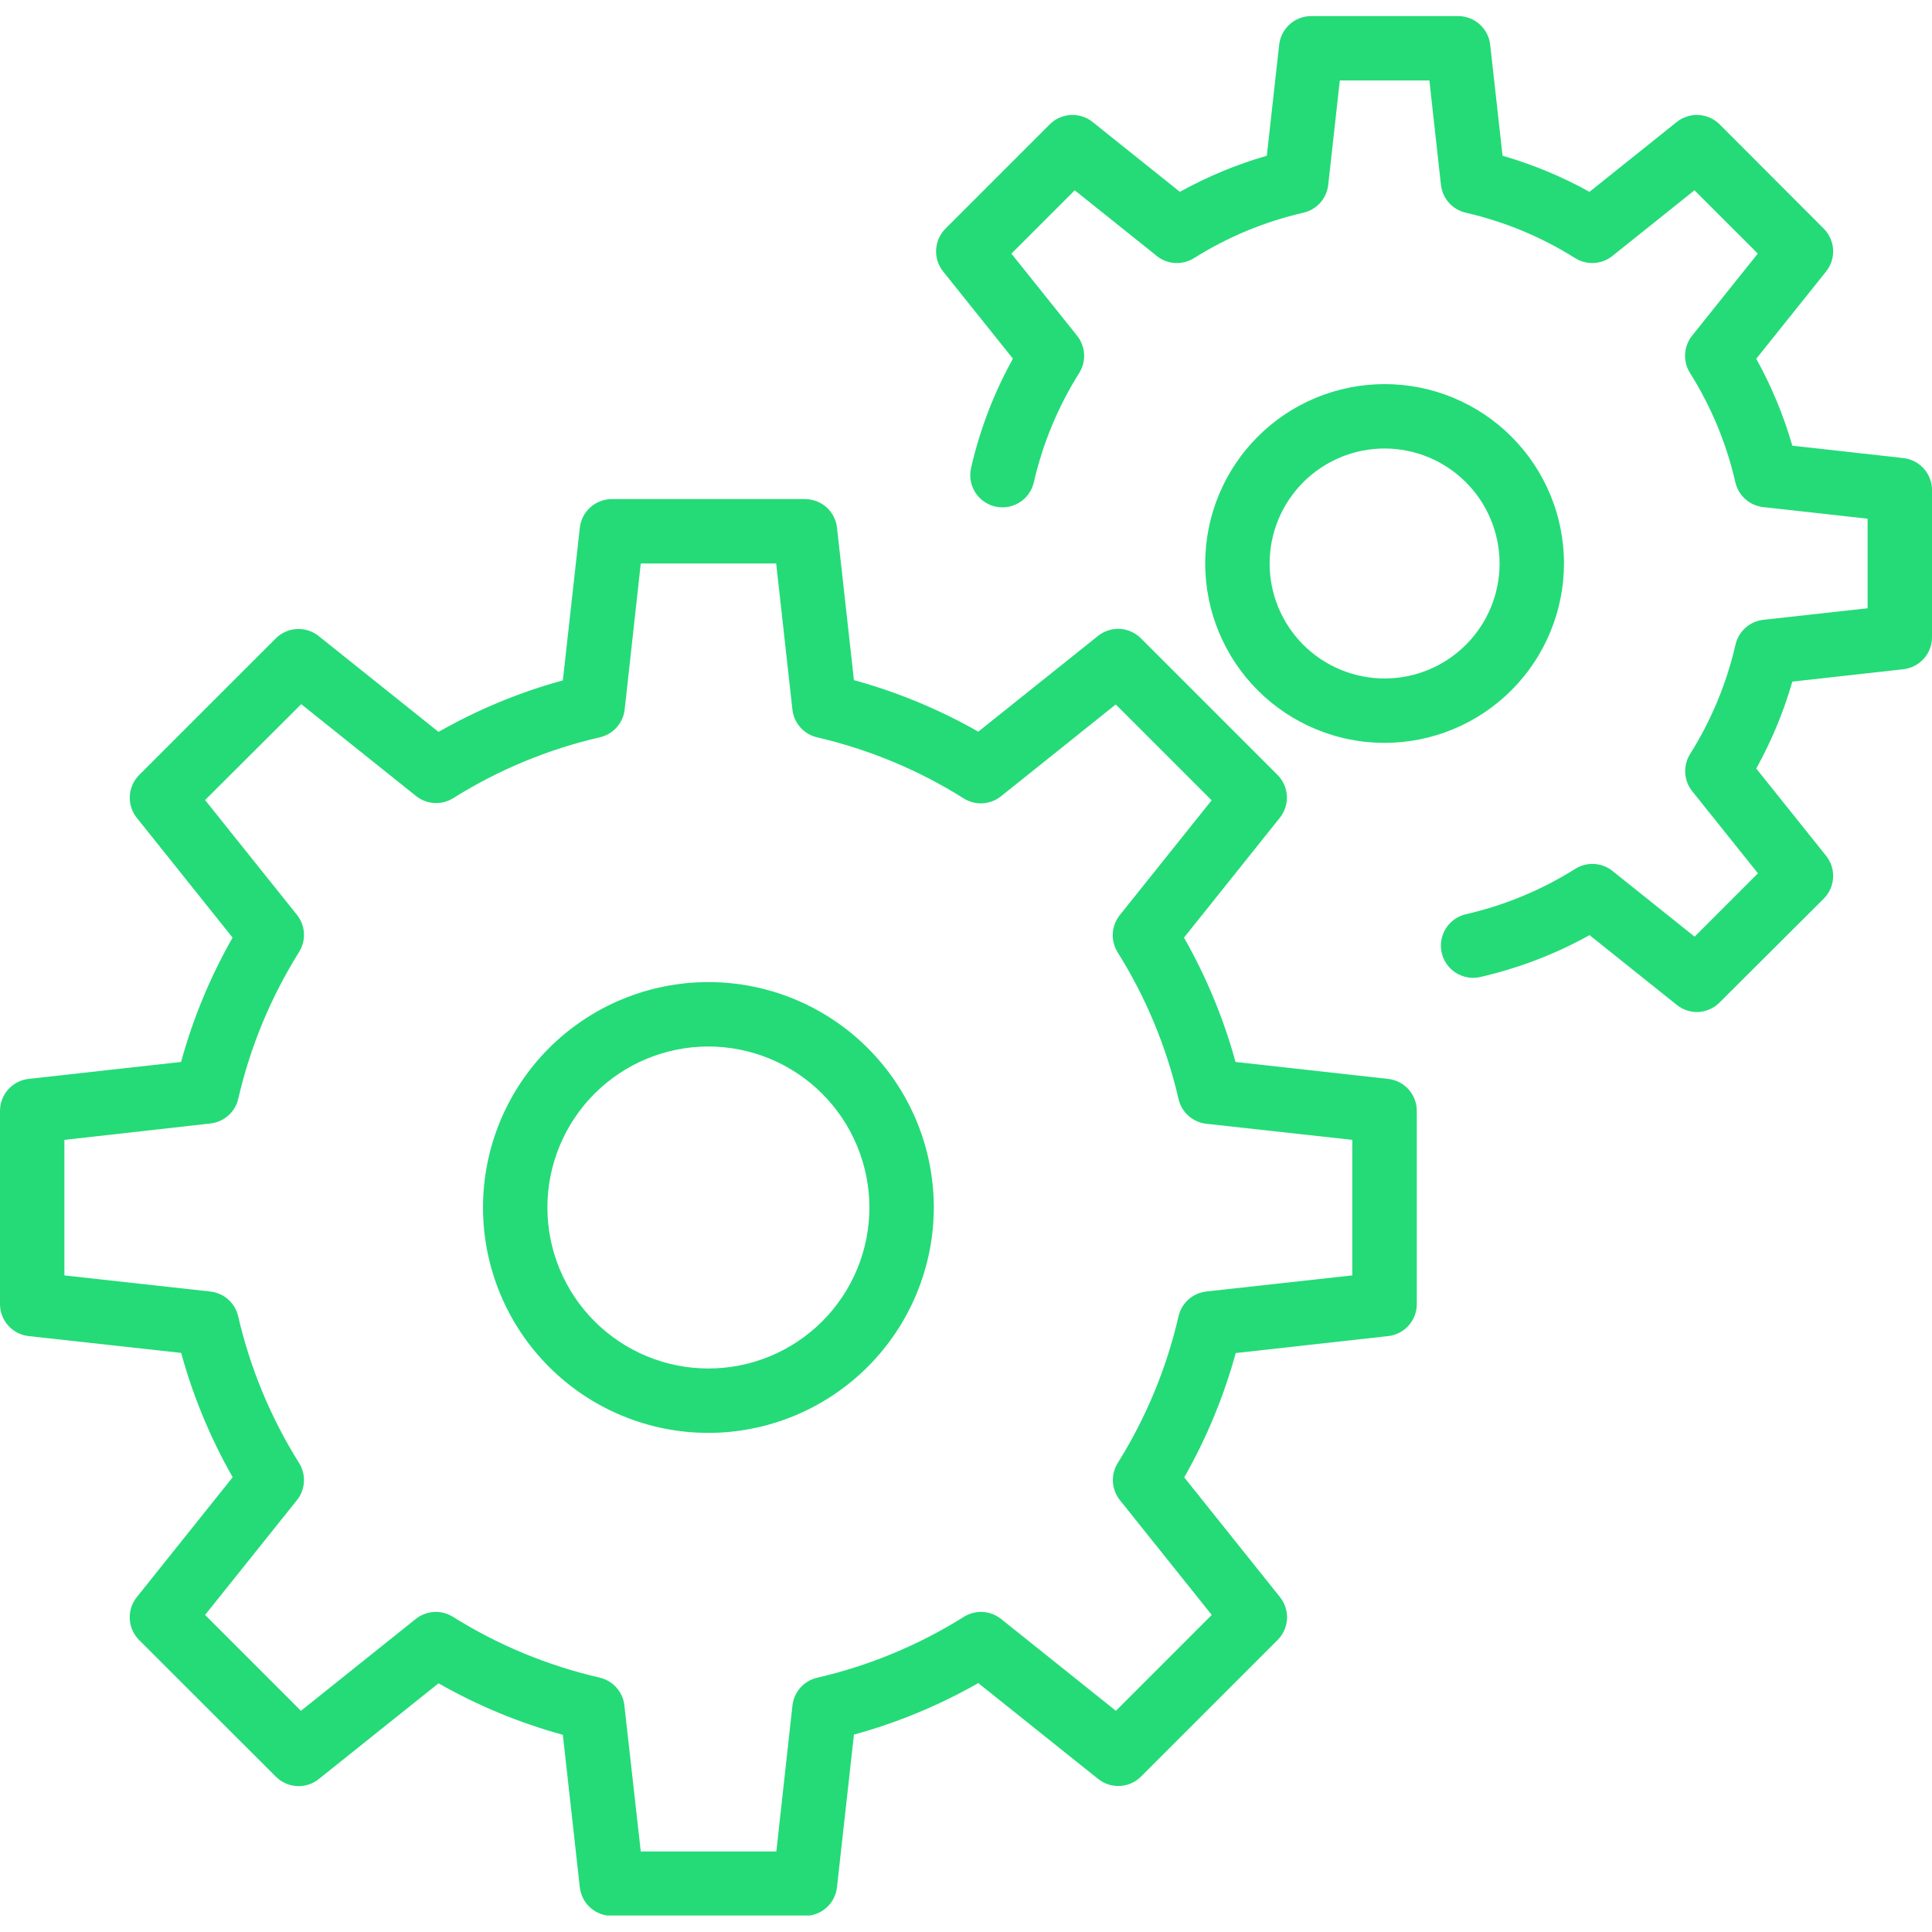 <svg xmlns="http://www.w3.org/2000/svg" xmlns:xlink="http://www.w3.org/1999/xlink" width="1080" zoomAndPan="magnify" viewBox="0 0 810 810" height="1080" preserveAspectRatio="xMidYMid meet" version="1.0"><defs><clipPath id="a5f72133ad"><path d="M 0 209 L 594 209 L 594 803.082 L 0 803.082 Z M 0 209 " clip-rule="nonzero"/></clipPath><clipPath id="400a017afa"><path d="M 392 6.582 L 810 6.582 L 810 425 L 392 425 Z M 392 6.582 " clip-rule="nonzero"/></clipPath></defs><g clip-path="url(#a5f72133ad)"><path fill="#24db78" d="M 337.5 803.246 L 256.5 803.246 C 255.676 803.246 254.859 803.172 254.051 803.02 C 253.238 802.871 252.449 802.648 251.68 802.355 C 250.91 802.062 250.172 801.699 249.469 801.27 C 248.766 800.84 248.109 800.352 247.492 799.805 C 246.879 799.254 246.32 798.652 245.816 798 C 245.312 797.348 244.875 796.656 244.496 795.926 C 244.117 795.191 243.812 794.43 243.574 793.641 C 243.336 792.852 243.172 792.051 243.082 791.23 L 235.98 727.336 C 217.703 722.312 200.328 715.113 183.855 705.734 L 133.648 745.883 C 133.008 746.398 132.324 746.848 131.598 747.238 C 130.871 747.629 130.117 747.949 129.336 748.199 C 128.551 748.449 127.75 748.629 126.934 748.73 C 126.117 748.836 125.301 748.867 124.477 748.82 C 123.656 748.777 122.844 748.656 122.047 748.465 C 121.246 748.27 120.469 748.008 119.719 747.672 C 118.965 747.336 118.25 746.934 117.574 746.469 C 116.895 746.004 116.266 745.48 115.68 744.898 L 58.348 687.617 C 57.762 687.035 57.234 686.402 56.766 685.723 C 56.297 685.043 55.895 684.324 55.559 683.57 C 55.219 682.816 54.953 682.039 54.758 681.238 C 54.562 680.434 54.445 679.621 54.398 678.797 C 54.355 677.969 54.387 677.148 54.492 676.328 C 54.598 675.512 54.777 674.707 55.027 673.922 C 55.281 673.137 55.605 672.379 55.996 671.652 C 56.391 670.926 56.844 670.238 57.363 669.594 L 97.551 619.336 C 88.176 602.863 80.973 585.488 75.949 567.211 L 12.016 560.164 C 11.195 560.074 10.391 559.91 9.602 559.672 C 8.816 559.434 8.055 559.125 7.32 558.75 C 6.59 558.371 5.898 557.934 5.246 557.43 C 4.594 556.926 3.992 556.367 3.441 555.75 C 2.895 555.137 2.402 554.48 1.973 553.777 C 1.547 553.07 1.184 552.336 0.891 551.566 C 0.594 550.797 0.375 550.008 0.223 549.195 C 0.074 548.387 0 547.57 0 546.746 L 0 465.746 C 0 464.922 0.074 464.105 0.223 463.293 C 0.375 462.484 0.594 461.695 0.891 460.926 C 1.184 460.156 1.547 459.418 1.973 458.715 C 2.402 458.012 2.895 457.352 3.441 456.738 C 3.992 456.125 4.594 455.566 5.246 455.062 C 5.898 454.559 6.59 454.117 7.32 453.742 C 8.055 453.363 8.816 453.059 9.602 452.82 C 10.391 452.582 11.195 452.418 12.016 452.328 L 75.91 445.227 C 80.934 426.949 88.133 409.574 97.512 393.102 L 57.363 342.895 C 56.848 342.254 56.395 341.57 56.008 340.844 C 55.617 340.117 55.297 339.363 55.047 338.578 C 54.797 337.797 54.617 336.996 54.512 336.18 C 54.41 335.363 54.379 334.543 54.422 333.723 C 54.469 332.902 54.59 332.09 54.781 331.289 C 54.977 330.492 55.238 329.715 55.574 328.965 C 55.91 328.211 56.309 327.496 56.777 326.816 C 57.242 326.141 57.766 325.508 58.348 324.926 L 115.629 267.645 C 116.211 267.066 116.84 266.543 117.52 266.074 C 118.195 265.609 118.914 265.207 119.664 264.875 C 120.414 264.539 121.191 264.273 121.992 264.082 C 122.793 263.887 123.602 263.77 124.422 263.723 C 125.246 263.68 126.062 263.707 126.879 263.812 C 127.695 263.918 128.496 264.094 129.281 264.348 C 130.066 264.598 130.82 264.918 131.543 265.305 C 132.27 265.695 132.953 266.148 133.598 266.66 L 183.855 306.852 C 200.328 297.473 217.703 290.273 235.98 285.25 L 243.082 221.355 C 243.168 220.531 243.324 219.723 243.559 218.93 C 243.793 218.137 244.098 217.371 244.473 216.633 C 244.848 215.895 245.285 215.195 245.789 214.539 C 246.293 213.883 246.852 213.277 247.465 212.723 C 248.078 212.168 248.738 211.676 249.445 211.242 C 250.148 210.809 250.887 210.445 251.66 210.145 C 252.434 209.848 253.227 209.625 254.039 209.473 C 254.852 209.32 255.672 209.246 256.5 209.246 L 337.5 209.246 C 338.324 209.246 339.141 209.32 339.953 209.469 C 340.762 209.617 341.551 209.84 342.32 210.137 C 343.09 210.43 343.828 210.789 344.531 211.219 C 345.234 211.648 345.891 212.137 346.508 212.688 C 347.121 213.238 347.68 213.84 348.184 214.488 C 348.688 215.141 349.129 215.836 349.504 216.566 C 349.883 217.301 350.188 218.059 350.426 218.848 C 350.664 219.637 350.828 220.441 350.918 221.262 L 358.02 285.156 C 376.297 290.18 393.672 297.379 410.145 306.754 L 460.352 266.605 C 460.992 266.094 461.676 265.641 462.402 265.254 C 463.129 264.863 463.883 264.543 464.664 264.293 C 465.449 264.039 466.25 263.863 467.066 263.758 C 467.883 263.652 468.699 263.625 469.523 263.668 C 470.344 263.715 471.156 263.832 471.953 264.027 C 472.754 264.219 473.531 264.484 474.281 264.82 C 475.035 265.156 475.75 265.555 476.426 266.02 C 477.105 266.488 477.734 267.012 478.32 267.594 L 535.598 324.871 C 536.18 325.457 536.703 326.086 537.172 326.766 C 537.637 327.441 538.035 328.156 538.371 328.91 C 538.707 329.66 538.973 330.438 539.164 331.234 C 539.359 332.035 539.477 332.848 539.523 333.668 C 539.566 334.492 539.539 335.309 539.434 336.125 C 539.328 336.941 539.148 337.742 538.898 338.527 C 538.648 339.309 538.328 340.062 537.938 340.789 C 537.551 341.516 537.098 342.199 536.586 342.84 L 496.395 393.102 C 505.773 409.574 512.973 426.949 517.996 445.227 L 581.891 452.328 C 582.715 452.41 583.523 452.57 584.316 452.805 C 585.109 453.039 585.875 453.344 586.613 453.719 C 587.352 454.094 588.047 454.531 588.707 455.035 C 589.363 455.535 589.969 456.094 590.523 456.711 C 591.078 457.324 591.57 457.984 592.004 458.688 C 592.438 459.395 592.801 460.133 593.098 460.906 C 593.395 461.676 593.621 462.469 593.773 463.285 C 593.922 464.098 594 464.918 594 465.746 L 594 546.746 C 594 547.57 593.926 548.387 593.777 549.195 C 593.625 550.008 593.406 550.797 593.109 551.566 C 592.816 552.336 592.453 553.07 592.027 553.777 C 591.598 554.48 591.105 555.137 590.559 555.75 C 590.008 556.367 589.406 556.926 588.754 557.43 C 588.102 557.934 587.41 558.371 586.68 558.75 C 585.945 559.125 585.184 559.434 584.398 559.672 C 583.609 559.91 582.805 560.074 581.984 560.164 L 518.09 567.266 C 513.066 585.543 505.867 602.918 496.488 619.391 L 536.637 669.594 C 537.152 670.238 537.605 670.922 537.992 671.648 C 538.383 672.371 538.703 673.125 538.953 673.91 C 539.203 674.695 539.383 675.496 539.488 676.309 C 539.59 677.125 539.621 677.945 539.578 678.766 C 539.531 679.59 539.41 680.398 539.219 681.199 C 539.023 682 538.762 682.777 538.426 683.527 C 538.09 684.277 537.691 684.992 537.223 685.672 C 536.758 686.352 536.234 686.98 535.652 687.562 L 478.371 744.844 C 477.789 745.426 477.16 745.949 476.48 746.414 C 475.805 746.883 475.086 747.281 474.336 747.617 C 473.586 747.953 472.809 748.215 472.008 748.41 C 471.207 748.602 470.398 748.723 469.578 748.766 C 468.754 748.812 467.938 748.781 467.121 748.68 C 466.305 748.574 465.504 748.395 464.719 748.145 C 463.934 747.895 463.18 747.574 462.457 747.184 C 461.73 746.797 461.047 746.344 460.402 745.828 L 410.145 705.641 C 393.672 715.016 376.297 722.219 358.02 727.238 L 350.918 791.137 C 350.832 791.957 350.676 792.766 350.441 793.562 C 350.207 794.355 349.902 795.121 349.527 795.859 C 349.152 796.598 348.715 797.293 348.211 797.949 C 347.707 798.609 347.148 799.215 346.535 799.766 C 345.922 800.32 345.262 800.816 344.555 801.25 C 343.852 801.684 343.113 802.047 342.34 802.344 C 341.566 802.641 340.773 802.867 339.961 803.016 C 339.148 803.168 338.328 803.246 337.5 803.246 Z M 268.648 776.246 L 325.484 776.246 L 332.234 715.051 C 332.312 714.359 332.441 713.68 332.621 713.008 C 332.805 712.336 333.039 711.684 333.32 711.047 C 333.602 710.414 333.934 709.805 334.309 709.219 C 334.688 708.637 335.105 708.082 335.566 707.562 C 336.031 707.047 336.531 706.562 337.066 706.121 C 337.602 705.68 338.168 705.281 338.77 704.926 C 339.367 704.574 339.988 704.266 340.633 704.008 C 341.277 703.75 341.938 703.543 342.617 703.387 C 353.508 700.875 364.113 697.477 374.438 693.191 C 384.758 688.906 394.656 683.797 404.121 677.855 C 404.711 677.488 405.328 677.168 405.965 676.895 C 406.605 676.621 407.262 676.398 407.934 676.223 C 408.609 676.051 409.293 675.934 409.984 675.867 C 410.676 675.797 411.367 675.785 412.062 675.824 C 412.758 675.867 413.445 675.961 414.125 676.105 C 414.805 676.254 415.469 676.449 416.117 676.699 C 416.766 676.949 417.391 677.246 417.996 677.59 C 418.598 677.938 419.172 678.328 419.715 678.762 L 467.844 717.266 L 508.031 677.074 L 469.531 628.945 C 469.094 628.402 468.707 627.832 468.359 627.227 C 468.016 626.625 467.715 626 467.469 625.348 C 467.219 624.699 467.02 624.035 466.875 623.355 C 466.727 622.676 466.633 621.988 466.594 621.293 C 466.555 620.602 466.566 619.906 466.633 619.215 C 466.699 618.523 466.82 617.84 466.992 617.168 C 467.164 616.492 467.387 615.836 467.66 615.199 C 467.934 614.559 468.258 613.945 468.625 613.355 C 474.555 603.883 479.656 593.988 483.934 583.664 C 488.207 573.344 491.598 562.738 494.102 551.848 C 494.258 551.172 494.465 550.508 494.723 549.863 C 494.98 549.219 495.289 548.598 495.641 548 C 495.996 547.402 496.395 546.836 496.836 546.297 C 497.277 545.762 497.758 545.262 498.277 544.801 C 498.797 544.336 499.348 543.918 499.934 543.543 C 500.52 543.164 501.129 542.836 501.762 542.551 C 502.398 542.27 503.051 542.035 503.723 541.855 C 504.391 541.672 505.074 541.543 505.766 541.465 L 566.961 534.715 L 566.961 477.895 L 505.766 471.145 C 505.074 471.07 504.391 470.938 503.723 470.758 C 503.051 470.574 502.398 470.344 501.762 470.059 C 501.129 469.777 500.52 469.449 499.934 469.07 C 499.348 468.695 498.797 468.273 498.277 467.812 C 497.758 467.352 497.277 466.852 496.836 466.312 C 496.395 465.777 495.996 465.211 495.641 464.613 C 495.289 464.016 494.98 463.395 494.723 462.746 C 494.465 462.102 494.258 461.441 494.102 460.766 C 491.59 449.875 488.191 439.266 483.906 428.945 C 479.621 418.621 474.512 408.727 468.57 399.258 C 468.203 398.668 467.883 398.055 467.609 397.414 C 467.332 396.777 467.109 396.117 466.938 395.445 C 466.766 394.773 466.648 394.09 466.578 393.398 C 466.512 392.703 466.5 392.012 466.539 391.316 C 466.582 390.625 466.672 389.938 466.82 389.258 C 466.965 388.578 467.164 387.914 467.414 387.262 C 467.664 386.613 467.961 385.988 468.305 385.383 C 468.652 384.781 469.043 384.207 469.477 383.664 L 507.977 335.539 L 467.789 295.348 L 419.66 333.852 C 419.117 334.285 418.547 334.676 417.941 335.02 C 417.34 335.367 416.711 335.664 416.062 335.914 C 415.414 336.16 414.75 336.359 414.07 336.508 C 413.391 336.652 412.703 336.746 412.008 336.785 C 411.316 336.828 410.621 336.812 409.93 336.746 C 409.238 336.68 408.555 336.559 407.879 336.387 C 407.207 336.215 406.551 335.992 405.91 335.719 C 405.273 335.445 404.656 335.125 404.07 334.754 C 394.609 328.805 384.723 323.68 374.406 319.383 C 364.09 315.082 353.488 311.672 342.602 309.145 C 341.926 308.988 341.266 308.781 340.617 308.523 C 339.973 308.266 339.352 307.957 338.754 307.602 C 338.156 307.25 337.59 306.852 337.051 306.41 C 336.516 305.965 336.016 305.484 335.555 304.965 C 335.094 304.445 334.672 303.895 334.297 303.312 C 333.918 302.727 333.59 302.117 333.305 301.484 C 333.023 300.848 332.793 300.195 332.609 299.523 C 332.426 298.852 332.297 298.172 332.223 297.48 L 325.418 236.246 L 268.648 236.246 L 261.898 297.441 C 261.824 298.133 261.695 298.812 261.512 299.484 C 261.332 300.156 261.098 300.809 260.816 301.441 C 260.531 302.078 260.203 302.688 259.824 303.27 C 259.449 303.855 259.027 304.406 258.566 304.926 C 258.105 305.445 257.605 305.926 257.07 306.367 C 256.531 306.809 255.965 307.207 255.367 307.562 C 254.77 307.918 254.148 308.223 253.504 308.484 C 252.855 308.742 252.195 308.949 251.52 309.105 C 240.629 311.617 230.02 315.016 219.699 319.297 C 209.375 323.582 199.48 328.695 190.012 334.633 C 189.422 335 188.809 335.324 188.168 335.598 C 187.531 335.871 186.875 336.094 186.199 336.266 C 185.527 336.438 184.844 336.559 184.152 336.625 C 183.461 336.691 182.766 336.703 182.07 336.664 C 181.379 336.625 180.691 336.531 180.012 336.387 C 179.332 336.238 178.668 336.039 178.02 335.793 C 177.367 335.543 176.742 335.246 176.141 334.898 C 175.535 334.555 174.965 334.164 174.422 333.73 L 126.293 295.227 L 85.98 335.418 L 124.484 383.543 C 124.918 384.086 125.309 384.66 125.652 385.262 C 126 385.867 126.297 386.492 126.547 387.141 C 126.797 387.789 126.992 388.457 127.141 389.137 C 127.285 389.816 127.379 390.5 127.418 391.195 C 127.461 391.891 127.445 392.582 127.379 393.273 C 127.312 393.969 127.191 394.648 127.02 395.324 C 126.848 395.996 126.625 396.652 126.352 397.293 C 126.078 397.934 125.758 398.547 125.387 399.137 C 119.457 408.605 114.352 418.5 110.074 428.824 C 105.797 439.148 102.406 449.754 99.898 460.641 C 99.742 461.32 99.535 461.98 99.277 462.625 C 99.02 463.27 98.711 463.895 98.359 464.492 C 98.004 465.09 97.605 465.656 97.164 466.191 C 96.723 466.73 96.242 467.227 95.723 467.691 C 95.203 468.152 94.648 468.57 94.066 468.949 C 93.48 469.324 92.871 469.656 92.238 469.938 C 91.602 470.223 90.949 470.453 90.277 470.637 C 89.609 470.816 88.926 470.945 88.234 471.023 L 27 477.895 L 27 534.73 L 88.195 541.48 C 88.887 541.559 89.566 541.688 90.238 541.867 C 90.91 542.051 91.562 542.281 92.195 542.566 C 92.832 542.848 93.441 543.18 94.027 543.555 C 94.609 543.934 95.16 544.352 95.68 544.812 C 96.199 545.277 96.68 545.773 97.121 546.312 C 97.566 546.848 97.965 547.414 98.316 548.012 C 98.672 548.609 98.98 549.234 99.238 549.879 C 99.496 550.523 99.703 551.184 99.859 551.863 C 102.371 562.754 105.77 573.359 110.055 583.68 C 114.34 594.004 119.449 603.898 125.387 613.367 C 125.758 613.957 126.078 614.57 126.352 615.211 C 126.625 615.852 126.848 616.508 127.02 617.18 C 127.191 617.855 127.312 618.535 127.379 619.23 C 127.445 619.922 127.461 620.613 127.418 621.309 C 127.379 622.004 127.285 622.688 127.141 623.367 C 126.992 624.047 126.797 624.715 126.547 625.363 C 126.297 626.012 126 626.637 125.652 627.242 C 125.309 627.844 124.918 628.418 124.484 628.961 L 85.98 677.074 L 126.172 717.266 L 174.297 678.762 C 174.84 678.328 175.414 677.938 176.02 677.59 C 176.621 677.246 177.246 676.949 177.895 676.699 C 178.547 676.449 179.211 676.25 179.891 676.105 C 180.57 675.961 181.258 675.867 181.949 675.824 C 182.645 675.785 183.34 675.797 184.031 675.867 C 184.723 675.934 185.406 676.051 186.078 676.223 C 186.754 676.398 187.41 676.621 188.047 676.895 C 188.688 677.168 189.301 677.488 189.891 677.855 C 199.359 683.789 209.258 688.895 219.578 693.172 C 229.902 697.449 240.508 700.84 251.398 703.344 C 252.074 703.5 252.734 703.707 253.383 703.969 C 254.027 704.227 254.648 704.531 255.246 704.887 C 255.844 705.242 256.41 705.641 256.949 706.082 C 257.484 706.523 257.984 707.004 258.445 707.523 C 258.906 708.043 259.328 708.594 259.703 709.18 C 260.082 709.762 260.41 710.371 260.695 711.008 C 260.977 711.641 261.207 712.297 261.391 712.965 C 261.574 713.637 261.703 714.316 261.777 715.008 Z M 580.5 546.746 Z M 580.5 546.746 " fill-opacity="1" fill-rule="nonzero"/></g><path fill="#24db78" d="M 297 600.746 C 295.453 600.746 293.906 600.707 292.363 600.633 C 290.82 600.555 289.277 600.441 287.738 600.289 C 286.199 600.137 284.664 599.949 283.133 599.723 C 281.605 599.496 280.082 599.23 278.562 598.93 C 277.047 598.629 275.539 598.289 274.039 597.914 C 272.539 597.539 271.047 597.125 269.566 596.676 C 268.09 596.227 266.621 595.742 265.164 595.223 C 263.707 594.699 262.266 594.145 260.836 593.551 C 259.406 592.961 257.992 592.332 256.598 591.672 C 255.199 591.012 253.816 590.316 252.453 589.586 C 251.09 588.859 249.742 588.094 248.418 587.301 C 247.09 586.504 245.785 585.68 244.5 584.82 C 243.211 583.961 241.949 583.07 240.707 582.148 C 239.465 581.227 238.246 580.277 237.051 579.293 C 235.855 578.312 234.684 577.305 233.539 576.266 C 232.391 575.227 231.273 574.16 230.18 573.066 C 229.086 571.973 228.02 570.852 226.98 569.707 C 225.941 568.562 224.93 567.391 223.949 566.195 C 222.969 565 222.02 563.781 221.098 562.539 C 220.176 561.297 219.285 560.031 218.426 558.746 C 217.566 557.461 216.738 556.156 215.945 554.828 C 215.148 553.5 214.387 552.156 213.66 550.793 C 212.93 549.43 212.234 548.047 211.574 546.648 C 210.91 545.25 210.285 543.836 209.691 542.41 C 209.102 540.98 208.547 539.539 208.023 538.082 C 207.504 536.625 207.02 535.156 206.57 533.676 C 206.121 532.195 205.707 530.707 205.332 529.207 C 204.957 527.707 204.617 526.199 204.316 524.68 C 204.016 523.164 203.75 521.641 203.523 520.109 C 203.297 518.582 203.105 517.047 202.953 515.508 C 202.805 513.969 202.691 512.426 202.613 510.883 C 202.539 509.336 202.5 507.793 202.5 506.246 C 202.5 504.699 202.539 503.152 202.613 501.609 C 202.691 500.062 202.805 498.523 202.953 496.984 C 203.105 495.445 203.297 493.91 203.523 492.379 C 203.75 490.848 204.016 489.324 204.316 487.809 C 204.617 486.293 204.957 484.785 205.332 483.285 C 205.707 481.785 206.121 480.293 206.57 478.812 C 207.02 477.332 207.504 475.863 208.023 474.41 C 208.547 472.953 209.102 471.512 209.691 470.082 C 210.285 468.652 210.91 467.238 211.574 465.84 C 212.234 464.441 212.93 463.062 213.66 461.699 C 214.387 460.336 215.148 458.988 215.945 457.664 C 216.738 456.336 217.566 455.031 218.426 453.742 C 219.285 452.457 220.176 451.195 221.098 449.953 C 222.02 448.711 222.969 447.492 223.949 446.297 C 224.93 445.098 225.941 443.93 226.98 442.781 C 228.02 441.637 229.086 440.516 230.18 439.422 C 231.273 438.328 232.391 437.266 233.539 436.227 C 234.684 435.188 235.855 434.176 237.051 433.195 C 238.246 432.215 239.465 431.262 240.707 430.344 C 241.949 429.422 243.211 428.531 244.5 427.672 C 245.785 426.812 247.09 425.984 248.418 425.191 C 249.742 424.395 251.09 423.633 252.453 422.902 C 253.816 422.176 255.199 421.48 256.598 420.816 C 257.992 420.156 259.406 419.531 260.836 418.938 C 262.266 418.348 263.707 417.789 265.164 417.27 C 266.621 416.75 268.09 416.262 269.566 415.812 C 271.047 415.367 272.539 414.953 274.039 414.578 C 275.539 414.203 277.047 413.863 278.562 413.562 C 280.082 413.258 281.605 412.996 283.133 412.77 C 284.664 412.543 286.199 412.352 287.738 412.199 C 289.277 412.047 290.82 411.934 292.363 411.859 C 293.906 411.781 295.453 411.746 297 411.746 C 298.547 411.746 300.094 411.781 301.637 411.859 C 303.18 411.934 304.723 412.047 306.262 412.199 C 307.801 412.352 309.336 412.543 310.867 412.77 C 312.395 412.996 313.918 413.258 315.438 413.562 C 316.953 413.863 318.461 414.203 319.961 414.578 C 321.461 414.953 322.953 415.367 324.434 415.812 C 325.91 416.262 327.379 416.75 328.836 417.27 C 330.293 417.789 331.734 418.348 333.164 418.938 C 334.594 419.531 336.004 420.156 337.402 420.816 C 338.801 421.48 340.184 422.176 341.547 422.902 C 342.91 423.633 344.258 424.395 345.582 425.191 C 346.91 425.984 348.215 426.812 349.5 427.672 C 350.789 428.531 352.051 429.422 353.293 430.344 C 354.535 431.262 355.754 432.215 356.949 433.195 C 358.145 434.176 359.316 435.188 360.461 436.227 C 361.609 437.266 362.727 438.328 363.82 439.422 C 364.914 440.516 365.98 441.637 367.02 442.781 C 368.059 443.93 369.066 445.098 370.051 446.297 C 371.031 447.492 371.98 448.711 372.902 449.953 C 373.824 451.195 374.715 452.457 375.574 453.742 C 376.434 455.031 377.262 456.336 378.055 457.664 C 378.852 458.988 379.613 460.336 380.34 461.699 C 381.07 463.062 381.766 464.441 382.426 465.84 C 383.09 467.238 383.715 468.652 384.305 470.082 C 384.898 471.512 385.453 472.953 385.977 474.41 C 386.496 475.863 386.98 477.332 387.43 478.812 C 387.879 480.293 388.293 481.785 388.668 483.285 C 389.043 484.785 389.383 486.293 389.684 487.809 C 389.984 489.324 390.25 490.848 390.477 492.379 C 390.703 493.91 390.895 495.445 391.047 496.984 C 391.195 498.523 391.309 500.062 391.387 501.609 C 391.461 503.152 391.5 504.699 391.5 506.246 C 391.5 507.793 391.457 509.336 391.383 510.879 C 391.305 512.426 391.188 513.965 391.035 515.504 C 390.883 517.043 390.691 518.578 390.465 520.105 C 390.234 521.637 389.969 523.156 389.668 524.672 C 389.363 526.191 389.023 527.699 388.648 529.195 C 388.27 530.695 387.855 532.188 387.406 533.664 C 386.957 535.145 386.473 536.613 385.949 538.066 C 385.426 539.523 384.871 540.965 384.277 542.391 C 383.684 543.82 383.059 545.234 382.395 546.629 C 381.734 548.027 381.039 549.406 380.309 550.77 C 379.582 552.133 378.816 553.477 378.023 554.805 C 377.227 556.129 376.398 557.438 375.539 558.723 C 374.68 560.008 373.793 561.27 372.871 562.512 C 371.949 563.754 370.996 564.973 370.016 566.168 C 369.035 567.359 368.027 568.531 366.988 569.676 C 365.949 570.824 364.883 571.941 363.789 573.035 C 362.695 574.129 361.578 575.195 360.434 576.234 C 359.285 577.27 358.117 578.281 356.922 579.262 C 355.727 580.242 354.508 581.195 353.266 582.113 C 352.023 583.035 350.762 583.926 349.477 584.785 C 348.191 585.645 346.887 586.473 345.559 587.27 C 344.234 588.062 342.891 588.824 341.527 589.555 C 340.164 590.285 338.781 590.98 337.387 591.641 C 335.988 592.305 334.574 592.93 333.148 593.523 C 331.719 594.117 330.277 594.672 328.82 595.195 C 327.367 595.715 325.898 596.203 324.418 596.652 C 322.941 597.102 321.453 597.516 319.953 597.891 C 318.453 598.27 316.945 598.609 315.43 598.91 C 313.914 599.215 312.391 599.48 310.859 599.707 C 309.332 599.938 307.797 600.129 306.258 600.281 C 304.723 600.434 303.18 600.547 301.637 600.625 C 300.09 600.703 298.547 600.742 297 600.746 Z M 297 438.746 C 295.895 438.746 294.793 438.773 293.688 438.828 C 292.586 438.879 291.484 438.961 290.383 439.07 C 289.285 439.18 288.188 439.312 287.094 439.477 C 286.004 439.637 284.914 439.828 283.832 440.043 C 282.746 440.258 281.672 440.5 280.598 440.77 C 279.527 441.035 278.461 441.332 277.406 441.652 C 276.348 441.973 275.301 442.32 274.262 442.691 C 273.219 443.062 272.188 443.461 271.168 443.883 C 270.148 444.305 269.137 444.754 268.141 445.227 C 267.141 445.699 266.156 446.195 265.18 446.715 C 264.207 447.234 263.246 447.781 262.297 448.348 C 261.352 448.918 260.418 449.508 259.5 450.121 C 258.582 450.734 257.676 451.371 256.789 452.027 C 255.902 452.688 255.031 453.367 254.18 454.066 C 253.324 454.77 252.488 455.488 251.668 456.23 C 250.852 456.973 250.051 457.734 249.27 458.516 C 248.488 459.297 247.727 460.098 246.984 460.914 C 246.242 461.734 245.523 462.57 244.82 463.422 C 244.121 464.277 243.441 465.148 242.785 466.035 C 242.125 466.922 241.488 467.824 240.875 468.746 C 240.262 469.664 239.672 470.594 239.102 471.543 C 238.535 472.492 237.992 473.453 237.469 474.426 C 236.949 475.398 236.453 476.387 235.98 477.387 C 235.508 478.383 235.062 479.395 234.637 480.414 C 234.215 481.434 233.816 482.465 233.445 483.504 C 233.074 484.547 232.727 485.594 232.406 486.652 C 232.086 487.707 231.793 488.773 231.523 489.844 C 231.254 490.914 231.012 491.992 230.797 493.078 C 230.582 494.16 230.395 495.25 230.23 496.34 C 230.07 497.434 229.934 498.531 229.824 499.629 C 229.715 500.727 229.637 501.828 229.582 502.934 C 229.527 504.035 229.5 505.141 229.5 506.246 C 229.5 507.352 229.527 508.453 229.582 509.559 C 229.637 510.66 229.715 511.762 229.824 512.863 C 229.934 513.961 230.07 515.059 230.23 516.148 C 230.395 517.242 230.582 518.332 230.797 519.414 C 231.012 520.496 231.254 521.574 231.523 522.645 C 231.793 523.719 232.086 524.781 232.406 525.84 C 232.727 526.895 233.074 527.945 233.445 528.984 C 233.816 530.023 234.215 531.055 234.637 532.078 C 235.062 533.098 235.508 534.105 235.98 535.105 C 236.453 536.105 236.949 537.09 237.469 538.066 C 237.992 539.039 238.535 540 239.102 540.945 C 239.672 541.895 240.262 542.828 240.875 543.746 C 241.488 544.664 242.125 545.566 242.785 546.453 C 243.441 547.344 244.121 548.211 244.82 549.066 C 245.523 549.922 246.242 550.758 246.984 551.574 C 247.727 552.395 248.488 553.195 249.27 553.977 C 250.051 554.758 250.852 555.516 251.668 556.258 C 252.488 557 253.324 557.723 254.18 558.422 C 255.031 559.125 255.902 559.805 256.789 560.461 C 257.676 561.121 258.582 561.754 259.5 562.371 C 260.418 562.984 261.352 563.574 262.297 564.141 C 263.246 564.711 264.207 565.254 265.18 565.773 C 266.156 566.297 267.141 566.793 268.141 567.266 C 269.137 567.738 270.148 568.184 271.168 568.605 C 272.188 569.031 273.219 569.426 274.262 569.801 C 275.301 570.172 276.348 570.52 277.406 570.84 C 278.461 571.16 279.527 571.453 280.598 571.723 C 281.672 571.992 282.746 572.234 283.832 572.449 C 284.914 572.664 286.004 572.852 287.094 573.016 C 288.188 573.176 289.285 573.312 290.383 573.422 C 291.484 573.527 292.586 573.609 293.688 573.664 C 294.793 573.719 295.895 573.746 297 573.746 C 298.105 573.746 299.207 573.719 300.312 573.664 C 301.414 573.609 302.516 573.527 303.617 573.422 C 304.715 573.312 305.812 573.176 306.902 573.016 C 307.996 572.852 309.086 572.664 310.168 572.449 C 311.254 572.234 312.328 571.992 313.402 571.723 C 314.473 571.453 315.535 571.16 316.594 570.84 C 317.652 570.52 318.699 570.172 319.738 569.801 C 320.781 569.426 321.809 569.031 322.832 568.605 C 323.852 568.184 324.859 567.738 325.859 567.266 C 326.859 566.793 327.844 566.297 328.82 565.773 C 329.793 565.254 330.754 564.711 331.703 564.141 C 332.648 563.574 333.582 562.984 334.5 562.371 C 335.418 561.754 336.324 561.121 337.211 560.461 C 338.098 559.805 338.969 559.125 339.82 558.422 C 340.676 557.723 341.512 557 342.332 556.258 C 343.148 555.516 343.949 554.758 344.73 553.977 C 345.512 553.195 346.273 552.395 347.016 551.574 C 347.758 550.758 348.477 549.922 349.18 549.066 C 349.879 548.211 350.559 547.344 351.215 546.453 C 351.875 545.566 352.512 544.664 353.125 543.746 C 353.738 542.828 354.328 541.895 354.898 540.945 C 355.465 540 356.008 539.039 356.531 538.066 C 357.051 537.09 357.547 536.105 358.02 535.105 C 358.492 534.105 358.938 533.098 359.363 532.078 C 359.785 531.055 360.184 530.023 360.555 528.984 C 360.926 527.945 361.273 526.895 361.594 525.84 C 361.914 524.781 362.207 523.719 362.477 522.645 C 362.746 521.574 362.988 520.496 363.203 519.414 C 363.418 518.332 363.605 517.242 363.77 516.148 C 363.93 515.059 364.066 513.961 364.176 512.863 C 364.285 511.762 364.363 510.66 364.418 509.559 C 364.473 508.453 364.5 507.352 364.5 506.246 C 364.5 505.141 364.469 504.039 364.414 502.934 C 364.359 501.832 364.277 500.73 364.168 499.633 C 364.059 498.531 363.922 497.438 363.758 496.344 C 363.598 495.254 363.406 494.164 363.191 493.082 C 362.973 492 362.73 490.922 362.461 489.852 C 362.191 488.781 361.898 487.715 361.574 486.66 C 361.254 485.602 360.906 484.555 360.535 483.516 C 360.16 482.477 359.762 481.445 359.34 480.426 C 358.918 479.406 358.469 478.398 357.996 477.398 C 357.523 476.402 357.027 475.414 356.508 474.441 C 355.984 473.469 355.441 472.508 354.871 471.562 C 354.305 470.613 353.715 469.68 353.098 468.762 C 352.484 467.844 351.852 466.941 351.191 466.055 C 350.535 465.168 349.855 464.301 349.152 463.445 C 348.453 462.59 347.73 461.758 346.988 460.938 C 346.25 460.121 345.488 459.32 344.707 458.539 C 343.926 457.758 343.125 456.996 342.309 456.254 C 341.488 455.512 340.652 454.793 339.801 454.09 C 338.945 453.391 338.074 452.711 337.188 452.055 C 336.301 451.395 335.398 450.758 334.48 450.145 C 333.562 449.531 332.633 448.941 331.684 448.371 C 330.738 447.805 329.777 447.262 328.805 446.738 C 327.828 446.219 326.844 445.723 325.844 445.25 C 324.848 444.777 323.84 444.328 322.82 443.906 C 321.797 443.48 320.77 443.082 319.73 442.711 C 318.691 442.34 317.641 441.992 316.586 441.668 C 315.527 441.348 314.465 441.055 313.395 440.785 C 312.324 440.516 311.246 440.273 310.164 440.055 C 309.078 439.84 307.992 439.648 306.898 439.484 C 305.809 439.324 304.711 439.188 303.613 439.078 C 302.516 438.969 301.414 438.887 300.312 438.832 C 299.207 438.773 298.105 438.746 297 438.746 Z M 297 438.746 " fill-opacity="1" fill-rule="nonzero"/><g clip-path="url(#400a017afa)"><path fill="#24db78" d="M 711.449 424.301 C 709.918 424.297 708.43 424.043 706.984 423.531 C 705.539 423.023 704.223 422.289 703.027 421.332 L 666.426 392.062 C 651.984 400.062 636.715 405.914 620.621 409.613 C 619.758 409.809 618.883 409.922 618 409.949 C 617.113 409.973 616.234 409.914 615.359 409.766 C 614.484 409.621 613.637 409.387 612.809 409.074 C 611.977 408.758 611.188 408.367 610.438 407.895 C 609.688 407.426 608.988 406.887 608.344 406.281 C 607.699 405.672 607.121 405.008 606.605 404.285 C 606.094 403.562 605.652 402.801 605.289 401.992 C 604.926 401.184 604.645 400.348 604.445 399.484 C 604.246 398.621 604.137 397.746 604.109 396.859 C 604.082 395.977 604.141 395.098 604.289 394.223 C 604.434 393.348 604.664 392.496 604.977 391.668 C 605.293 390.84 605.684 390.051 606.152 389.301 C 606.625 388.547 607.16 387.848 607.77 387.203 C 608.375 386.559 609.039 385.98 609.762 385.465 C 610.48 384.949 611.246 384.512 612.055 384.145 C 612.863 383.781 613.699 383.5 614.559 383.301 C 630.93 379.531 646.23 373.18 660.461 364.254 C 661.051 363.883 661.664 363.562 662.305 363.289 C 662.941 363.016 663.598 362.793 664.273 362.621 C 664.945 362.445 665.629 362.328 666.32 362.262 C 667.012 362.195 667.707 362.18 668.402 362.219 C 669.094 362.262 669.781 362.355 670.461 362.5 C 671.141 362.648 671.805 362.844 672.453 363.094 C 673.105 363.344 673.73 363.641 674.332 363.984 C 674.938 364.332 675.512 364.723 676.055 365.156 L 710.465 392.695 L 737.02 366.141 L 709.48 331.73 C 709.043 331.188 708.656 330.613 708.309 330.012 C 707.961 329.406 707.664 328.781 707.418 328.133 C 707.168 327.484 706.969 326.82 706.824 326.141 C 706.676 325.461 706.582 324.773 706.543 324.078 C 706.504 323.383 706.516 322.691 706.582 322 C 706.648 321.309 706.77 320.625 706.941 319.949 C 707.113 319.277 707.336 318.621 707.609 317.98 C 707.883 317.344 708.207 316.727 708.574 316.137 C 717.504 301.91 723.852 286.609 727.621 270.238 C 727.777 269.562 727.988 268.898 728.246 268.254 C 728.504 267.609 728.809 266.988 729.164 266.391 C 729.52 265.793 729.918 265.223 730.359 264.688 C 730.801 264.152 731.281 263.652 731.801 263.191 C 732.32 262.727 732.871 262.309 733.457 261.93 C 734.039 261.555 734.648 261.223 735.285 260.941 C 735.922 260.66 736.574 260.426 737.246 260.246 C 737.914 260.062 738.598 259.934 739.285 259.855 L 783 255.023 L 783 217.465 L 739.234 212.605 C 738.543 212.531 737.859 212.402 737.191 212.219 C 736.52 212.035 735.867 211.805 735.23 211.523 C 734.598 211.238 733.988 210.91 733.402 210.531 C 732.82 210.156 732.266 209.734 731.746 209.273 C 731.227 208.812 730.746 208.312 730.305 207.777 C 729.863 207.238 729.465 206.672 729.109 206.074 C 728.758 205.477 728.449 204.855 728.191 204.211 C 727.934 203.562 727.727 202.902 727.57 202.227 C 723.797 185.855 717.449 170.555 708.52 156.324 C 708.152 155.734 707.832 155.121 707.559 154.48 C 707.281 153.844 707.059 153.188 706.887 152.512 C 706.715 151.84 706.594 151.156 706.527 150.465 C 706.461 149.773 706.449 149.078 706.488 148.387 C 706.527 147.691 706.621 147.004 706.77 146.324 C 706.914 145.645 707.113 144.98 707.363 144.332 C 707.609 143.68 707.91 143.055 708.254 142.453 C 708.602 141.848 708.992 141.277 709.426 140.734 L 736.965 106.32 L 710.41 79.781 L 676 107.32 C 675.457 107.754 674.883 108.145 674.281 108.492 C 673.676 108.836 673.051 109.133 672.402 109.383 C 671.75 109.633 671.086 109.828 670.406 109.977 C 669.727 110.121 669.039 110.215 668.348 110.258 C 667.652 110.297 666.961 110.285 666.266 110.215 C 665.574 110.148 664.891 110.031 664.219 109.859 C 663.547 109.684 662.891 109.461 662.25 109.188 C 661.609 108.914 660.996 108.594 660.406 108.227 C 646.176 99.297 630.875 92.949 614.508 89.176 C 613.828 89.02 613.168 88.812 612.523 88.555 C 611.879 88.297 611.254 87.988 610.656 87.633 C 610.059 87.281 609.492 86.883 608.957 86.441 C 608.418 85.996 607.922 85.516 607.457 84.996 C 606.996 84.477 606.578 83.926 606.199 83.344 C 605.824 82.758 605.492 82.148 605.211 81.516 C 604.926 80.879 604.695 80.227 604.512 79.555 C 604.332 78.883 604.203 78.203 604.125 77.512 L 599.277 33.746 L 561.723 33.746 L 556.863 77.512 C 556.785 78.203 556.656 78.883 556.473 79.555 C 556.293 80.227 556.059 80.879 555.777 81.516 C 555.492 82.148 555.164 82.758 554.785 83.344 C 554.41 83.926 553.992 84.477 553.527 84.996 C 553.066 85.516 552.566 85.996 552.031 86.441 C 551.492 86.883 550.926 87.281 550.328 87.633 C 549.73 87.988 549.109 88.297 548.465 88.555 C 547.82 88.812 547.156 89.02 546.48 89.176 C 530.109 92.949 514.809 99.297 500.578 108.227 C 499.992 108.594 499.375 108.914 498.738 109.188 C 498.098 109.461 497.441 109.684 496.77 109.859 C 496.094 110.031 495.41 110.148 494.719 110.215 C 494.027 110.285 493.332 110.297 492.641 110.258 C 491.945 110.215 491.258 110.121 490.578 109.977 C 489.898 109.828 489.234 109.633 488.586 109.383 C 487.938 109.133 487.309 108.836 486.707 108.492 C 486.102 108.145 485.531 107.754 484.988 107.32 L 450.59 79.781 L 424.035 106.336 L 451.574 140.746 C 452.008 141.289 452.398 141.863 452.746 142.465 C 453.09 143.07 453.387 143.695 453.637 144.344 C 453.887 144.992 454.086 145.656 454.23 146.336 C 454.379 147.016 454.473 147.703 454.512 148.398 C 454.551 149.094 454.539 149.785 454.473 150.477 C 454.406 151.168 454.285 151.852 454.113 152.527 C 453.941 153.199 453.719 153.855 453.441 154.496 C 453.168 155.137 452.848 155.75 452.48 156.34 C 443.551 170.57 437.203 185.867 433.43 202.238 C 433.23 203.102 432.949 203.938 432.586 204.746 C 432.223 205.555 431.785 206.32 431.27 207.043 C 430.754 207.766 430.176 208.43 429.531 209.035 C 428.883 209.645 428.188 210.184 427.434 210.652 C 426.684 211.125 425.895 211.516 425.062 211.832 C 424.234 212.145 423.383 212.375 422.508 212.523 C 421.637 212.668 420.754 212.73 419.871 212.703 C 418.984 212.676 418.109 212.562 417.246 212.363 C 416.379 212.164 415.543 211.883 414.734 211.52 C 413.93 211.156 413.164 210.719 412.441 210.203 C 411.719 209.688 411.055 209.109 410.445 208.461 C 409.84 207.816 409.301 207.117 408.828 206.367 C 408.359 205.617 407.969 204.824 407.652 203.996 C 407.34 203.168 407.109 202.316 406.961 201.441 C 406.812 200.566 406.754 199.688 406.781 198.801 C 406.809 197.914 406.922 197.039 407.121 196.176 C 410.82 180.086 416.668 164.816 424.668 150.371 L 395.387 113.785 C 394.875 113.145 394.426 112.461 394.043 111.734 C 393.656 111.012 393.336 110.258 393.09 109.473 C 392.84 108.691 392.664 107.891 392.559 107.074 C 392.457 106.262 392.43 105.441 392.477 104.621 C 392.523 103.805 392.641 102.992 392.836 102.195 C 393.031 101.398 393.293 100.621 393.629 99.871 C 393.965 99.121 394.367 98.41 394.832 97.734 C 395.297 97.055 395.82 96.426 396.402 95.844 L 440.102 52.145 C 440.684 51.562 441.312 51.039 441.992 50.57 C 442.668 50.102 443.383 49.703 444.137 49.367 C 444.887 49.027 445.664 48.762 446.465 48.57 C 447.266 48.375 448.078 48.254 448.898 48.211 C 449.723 48.164 450.543 48.191 451.359 48.297 C 452.176 48.402 452.977 48.578 453.762 48.832 C 454.547 49.082 455.301 49.402 456.027 49.789 C 456.754 50.18 457.438 50.633 458.082 51.148 L 494.668 80.43 C 506.246 74.012 518.398 68.969 531.117 65.293 L 536.301 18.762 C 536.391 17.945 536.555 17.145 536.789 16.359 C 537.027 15.574 537.332 14.816 537.707 14.086 C 538.082 13.355 538.52 12.664 539.02 12.016 C 539.52 11.363 540.074 10.766 540.684 10.215 C 541.293 9.664 541.949 9.176 542.645 8.746 C 543.344 8.316 544.078 7.953 544.844 7.656 C 545.609 7.359 546.395 7.137 547.199 6.98 C 548.004 6.828 548.82 6.75 549.641 6.746 L 611.359 6.746 C 612.184 6.746 613 6.82 613.809 6.973 C 614.621 7.121 615.41 7.344 616.18 7.637 C 616.945 7.934 617.684 8.297 618.387 8.723 C 619.086 9.152 619.746 9.645 620.359 10.191 C 620.973 10.742 621.531 11.344 622.031 11.992 C 622.535 12.645 622.977 13.336 623.352 14.07 C 623.73 14.801 624.035 15.562 624.273 16.352 C 624.512 17.137 624.676 17.941 624.766 18.762 L 629.949 65.293 C 642.668 68.969 654.82 74.012 666.402 80.43 L 702.984 51.148 C 703.629 50.633 704.312 50.18 705.039 49.789 C 705.766 49.402 706.52 49.082 707.305 48.832 C 708.09 48.578 708.891 48.402 709.707 48.297 C 710.523 48.191 711.344 48.164 712.168 48.211 C 712.988 48.254 713.801 48.375 714.602 48.57 C 715.402 48.762 716.18 49.027 716.93 49.367 C 717.684 49.703 718.398 50.102 719.078 50.57 C 719.754 51.039 720.387 51.562 720.969 52.145 L 764.598 95.844 C 765.184 96.426 765.707 97.059 766.176 97.734 C 766.641 98.414 767.043 99.129 767.379 99.883 C 767.715 100.633 767.98 101.41 768.176 102.211 C 768.371 103.012 768.488 103.824 768.535 104.645 C 768.582 105.469 768.551 106.289 768.449 107.105 C 768.344 107.922 768.164 108.723 767.914 109.508 C 767.664 110.293 767.344 111.047 766.953 111.773 C 766.566 112.5 766.113 113.184 765.598 113.828 L 736.316 150.414 C 742.734 161.992 747.777 174.145 751.449 186.863 L 797.984 192.047 C 798.805 192.137 799.605 192.301 800.395 192.539 C 801.184 192.777 801.945 193.082 802.676 193.461 C 803.406 193.836 804.102 194.277 804.75 194.781 C 805.402 195.281 806.004 195.84 806.555 196.453 C 807.102 197.066 807.594 197.727 808.02 198.426 C 808.449 199.129 808.812 199.867 809.105 200.637 C 809.402 201.402 809.625 202.191 809.773 203.004 C 809.922 203.812 810 204.629 810 205.453 L 810 267.172 C 810 267.996 809.922 268.812 809.773 269.621 C 809.625 270.434 809.402 271.223 809.105 271.992 C 808.812 272.758 808.449 273.496 808.02 274.199 C 807.594 274.902 807.102 275.559 806.555 276.172 C 806.004 276.785 805.402 277.344 804.75 277.848 C 804.102 278.348 803.406 278.789 802.676 279.164 C 801.945 279.543 801.184 279.848 800.395 280.086 C 799.605 280.324 798.805 280.488 797.984 280.578 L 751.449 285.762 C 747.777 298.48 742.734 310.633 736.316 322.215 L 765.598 358.797 C 766.113 359.441 766.566 360.125 766.953 360.852 C 767.344 361.578 767.664 362.332 767.914 363.117 C 768.164 363.902 768.344 364.703 768.449 365.52 C 768.551 366.336 768.582 367.156 768.535 367.98 C 768.488 368.801 768.371 369.613 768.176 370.414 C 767.98 371.215 767.715 371.992 767.379 372.742 C 767.043 373.496 766.641 374.211 766.176 374.891 C 765.707 375.566 765.184 376.199 764.598 376.781 L 720.898 420.344 C 719.645 421.598 718.199 422.57 716.566 423.254 C 714.93 423.938 713.223 424.289 711.449 424.301 Z M 711.449 424.301 " fill-opacity="1" fill-rule="nonzero"/></g><path fill="#24db78" d="M 580.5 311.453 C 579.27 311.453 578.039 311.422 576.809 311.363 C 575.582 311.301 574.352 311.211 573.129 311.09 C 571.902 310.973 570.684 310.82 569.465 310.641 C 568.246 310.461 567.035 310.25 565.828 310.008 C 564.621 309.77 563.418 309.5 562.227 309.199 C 561.031 308.902 559.848 308.574 558.668 308.215 C 557.492 307.859 556.32 307.473 555.164 307.059 C 554.004 306.645 552.855 306.199 551.719 305.73 C 550.582 305.258 549.457 304.758 548.344 304.234 C 547.23 303.707 546.133 303.152 545.047 302.574 C 543.961 301.992 542.891 301.387 541.836 300.754 C 540.781 300.121 539.738 299.461 538.715 298.777 C 537.691 298.094 536.688 297.387 535.699 296.652 C 534.711 295.922 533.738 295.164 532.789 294.383 C 531.836 293.602 530.906 292.797 529.992 291.973 C 529.082 291.145 528.191 290.297 527.32 289.426 C 526.449 288.555 525.602 287.664 524.773 286.754 C 523.949 285.84 523.145 284.91 522.363 283.957 C 521.582 283.004 520.824 282.035 520.094 281.047 C 519.359 280.059 518.648 279.051 517.965 278.027 C 517.281 277.004 516.625 275.965 515.992 274.91 C 515.359 273.855 514.754 272.785 514.172 271.699 C 513.594 270.613 513.039 269.512 512.512 268.402 C 511.984 267.289 511.488 266.164 511.016 265.027 C 510.547 263.891 510.102 262.742 509.688 261.582 C 509.273 260.422 508.887 259.254 508.531 258.078 C 508.172 256.898 507.844 255.715 507.547 254.52 C 507.246 253.324 506.977 252.125 506.738 250.918 C 506.496 249.711 506.285 248.5 506.105 247.281 C 505.926 246.062 505.773 244.844 505.652 243.617 C 505.531 242.391 505.441 241.164 505.383 239.934 C 505.32 238.707 505.293 237.477 505.293 236.246 C 505.293 235.016 505.32 233.785 505.383 232.555 C 505.441 231.324 505.531 230.098 505.652 228.875 C 505.773 227.648 505.926 226.426 506.105 225.211 C 506.285 223.992 506.496 222.781 506.738 221.574 C 506.977 220.367 507.246 219.164 507.547 217.973 C 507.844 216.777 508.172 215.59 508.531 214.414 C 508.887 213.234 509.273 212.066 509.688 210.91 C 510.102 209.75 510.547 208.602 511.016 207.465 C 511.488 206.328 511.984 205.203 512.512 204.09 C 513.039 202.977 513.594 201.879 514.172 200.793 C 514.754 199.707 515.359 198.637 515.992 197.582 C 516.625 196.523 517.281 195.484 517.965 194.461 C 518.648 193.438 519.359 192.434 520.094 191.445 C 520.824 190.453 521.582 189.484 522.363 188.535 C 523.145 187.582 523.949 186.648 524.773 185.738 C 525.602 184.828 526.449 183.934 527.32 183.066 C 528.191 182.195 529.082 181.348 529.992 180.52 C 530.906 179.691 531.836 178.891 532.789 178.109 C 533.738 177.328 534.711 176.57 535.699 175.836 C 536.688 175.105 537.691 174.395 538.715 173.711 C 539.738 173.027 540.781 172.371 541.836 171.738 C 542.891 171.105 543.961 170.496 545.047 169.918 C 546.133 169.336 547.23 168.785 548.344 168.258 C 549.457 167.73 550.582 167.234 551.719 166.762 C 552.855 166.289 554.004 165.848 555.164 165.434 C 556.32 165.02 557.488 164.633 558.668 164.273 C 559.848 163.918 561.031 163.59 562.227 163.289 C 563.418 162.992 564.621 162.723 565.828 162.48 C 567.035 162.242 568.246 162.031 569.465 161.852 C 570.684 161.672 571.902 161.52 573.129 161.398 C 574.352 161.277 575.582 161.188 576.809 161.129 C 578.039 161.066 579.27 161.035 580.5 161.035 C 581.73 161.035 582.961 161.066 584.191 161.129 C 585.418 161.188 586.648 161.277 587.871 161.398 C 589.098 161.52 590.316 161.672 591.535 161.852 C 592.754 162.031 593.965 162.242 595.172 162.48 C 596.379 162.723 597.582 162.992 598.773 163.289 C 599.969 163.59 601.152 163.918 602.332 164.273 C 603.508 164.633 604.68 165.02 605.836 165.434 C 606.996 165.848 608.145 166.289 609.281 166.762 C 610.418 167.234 611.543 167.73 612.656 168.258 C 613.77 168.785 614.867 169.336 615.953 169.918 C 617.039 170.496 618.109 171.105 619.164 171.738 C 620.219 172.371 621.262 173.027 622.285 173.711 C 623.309 174.395 624.312 175.105 625.301 175.836 C 626.289 176.57 627.262 177.328 628.211 178.109 C 629.164 178.891 630.094 179.691 631.008 180.52 C 631.918 181.348 632.809 182.195 633.68 183.066 C 634.551 183.934 635.398 184.828 636.227 185.738 C 637.051 186.648 637.855 187.582 638.637 188.535 C 639.418 189.484 640.176 190.453 640.906 191.445 C 641.641 192.434 642.352 193.438 643.035 194.461 C 643.719 195.484 644.375 196.523 645.008 197.582 C 645.641 198.637 646.246 199.707 646.828 200.793 C 647.406 201.879 647.961 202.977 648.488 204.09 C 649.016 205.203 649.512 206.328 649.984 207.465 C 650.453 208.602 650.898 209.75 651.312 210.91 C 651.727 212.066 652.113 213.234 652.469 214.414 C 652.828 215.59 653.156 216.777 653.453 217.973 C 653.754 219.164 654.023 220.367 654.262 221.574 C 654.504 222.781 654.715 223.992 654.895 225.211 C 655.074 226.426 655.227 227.648 655.348 228.875 C 655.469 230.098 655.559 231.324 655.617 232.555 C 655.68 233.785 655.707 235.016 655.707 236.246 C 655.707 237.477 655.676 238.707 655.613 239.934 C 655.551 241.164 655.461 242.391 655.34 243.613 C 655.219 244.84 655.066 246.059 654.883 247.277 C 654.703 248.492 654.492 249.707 654.25 250.91 C 654.008 252.117 653.738 253.32 653.438 254.512 C 653.141 255.707 652.809 256.891 652.453 258.066 C 652.094 259.246 651.707 260.414 651.293 261.57 C 650.875 262.73 650.434 263.879 649.961 265.012 C 649.492 266.148 648.992 267.273 648.465 268.387 C 647.938 269.5 647.383 270.598 646.805 271.684 C 646.223 272.766 645.617 273.836 644.984 274.891 C 644.352 275.949 643.691 276.988 643.008 278.008 C 642.324 279.031 641.617 280.039 640.883 281.027 C 640.148 282.016 639.395 282.984 638.613 283.934 C 637.832 284.887 637.027 285.816 636.203 286.73 C 635.375 287.641 634.527 288.531 633.656 289.402 C 632.785 290.273 631.895 291.121 630.984 291.945 C 630.074 292.773 629.141 293.578 628.191 294.359 C 627.238 295.137 626.27 295.895 625.281 296.629 C 624.293 297.363 623.289 298.07 622.266 298.754 C 621.242 299.438 620.203 300.098 619.148 300.73 C 618.094 301.363 617.023 301.969 615.938 302.551 C 614.852 303.129 613.754 303.684 612.641 304.211 C 611.531 304.738 610.406 305.234 609.27 305.707 C 608.133 306.18 606.984 306.621 605.824 307.039 C 604.668 307.453 603.5 307.84 602.324 308.195 C 601.145 308.555 599.961 308.883 598.766 309.184 C 597.574 309.484 596.375 309.754 595.168 309.996 C 593.961 310.234 592.75 310.449 591.531 310.629 C 590.312 310.812 589.094 310.961 587.871 311.086 C 586.645 311.207 585.418 311.297 584.188 311.359 C 582.961 311.422 581.73 311.453 580.5 311.453 Z M 580.5 188.035 C 578.922 188.035 577.348 188.113 575.773 188.27 C 574.203 188.422 572.645 188.656 571.094 188.965 C 569.547 189.27 568.016 189.652 566.504 190.113 C 564.996 190.57 563.512 191.102 562.051 191.707 C 560.594 192.312 559.168 192.984 557.773 193.73 C 556.383 194.473 555.031 195.285 553.715 196.16 C 552.402 197.039 551.137 197.977 549.918 198.98 C 548.695 199.98 547.527 201.039 546.41 202.156 C 545.297 203.273 544.234 204.441 543.234 205.66 C 542.234 206.883 541.293 208.148 540.418 209.461 C 539.539 210.773 538.727 212.129 537.984 213.52 C 537.238 214.914 536.566 216.336 535.961 217.797 C 535.355 219.254 534.824 220.738 534.367 222.25 C 533.91 223.762 533.527 225.293 533.219 226.84 C 532.91 228.391 532.68 229.949 532.523 231.52 C 532.367 233.09 532.293 234.668 532.293 236.246 C 532.293 237.824 532.367 239.398 532.523 240.969 C 532.68 242.543 532.91 244.102 533.219 245.648 C 533.527 247.199 533.91 248.727 534.367 250.238 C 534.824 251.75 535.355 253.234 535.961 254.695 C 536.566 256.152 537.238 257.578 537.984 258.969 C 538.727 260.363 539.539 261.715 540.414 263.027 C 541.293 264.34 542.234 265.609 543.234 266.828 C 544.234 268.047 545.297 269.219 546.41 270.332 C 547.527 271.449 548.695 272.508 549.918 273.512 C 551.137 274.512 552.402 275.453 553.715 276.328 C 555.031 277.207 556.383 278.016 557.773 278.762 C 559.168 279.504 560.594 280.18 562.051 280.785 C 563.512 281.387 564.996 281.918 566.504 282.379 C 568.016 282.836 569.547 283.219 571.094 283.527 C 572.645 283.836 574.203 284.066 575.773 284.223 C 577.348 284.375 578.922 284.453 580.5 284.453 C 582.078 284.453 583.652 284.375 585.227 284.223 C 586.797 284.066 588.355 283.836 589.906 283.527 C 591.453 283.219 592.984 282.836 594.492 282.379 C 596.004 281.918 597.488 281.387 598.949 280.785 C 600.406 280.18 601.832 279.504 603.227 278.762 C 604.617 278.016 605.969 277.207 607.281 276.328 C 608.598 275.453 609.863 274.512 611.082 273.512 C 612.305 272.508 613.473 271.449 614.59 270.332 C 615.703 269.219 616.766 268.047 617.766 266.828 C 618.766 265.609 619.707 264.34 620.582 263.027 C 621.461 261.715 622.273 260.363 623.016 258.969 C 623.762 257.578 624.434 256.152 625.039 254.695 C 625.645 253.234 626.176 251.75 626.633 250.238 C 627.09 248.727 627.473 247.199 627.781 245.648 C 628.09 244.102 628.32 242.543 628.477 240.969 C 628.633 239.398 628.707 237.824 628.707 236.246 C 628.707 234.668 628.629 233.094 628.473 231.523 C 628.316 229.949 628.082 228.391 627.773 226.844 C 627.465 225.297 627.078 223.766 626.621 222.258 C 626.16 220.746 625.629 219.262 625.023 217.805 C 624.418 216.348 623.746 214.922 623 213.531 C 622.254 212.141 621.445 210.785 620.566 209.477 C 619.691 208.164 618.75 206.898 617.75 205.676 C 616.746 204.457 615.688 203.289 614.574 202.172 C 613.457 201.055 612.289 199.996 611.07 198.996 C 609.848 197.996 608.582 197.055 607.27 196.18 C 605.957 195.301 604.605 194.488 603.215 193.746 C 601.824 193 600.398 192.324 598.941 191.723 C 597.48 191.117 596 190.582 594.488 190.125 C 592.977 189.664 591.449 189.281 589.902 188.973 C 588.352 188.664 586.793 188.43 585.223 188.273 C 583.652 188.117 582.078 188.039 580.5 188.035 Z M 580.5 188.035 " fill-opacity="1" fill-rule="nonzero"/></svg>